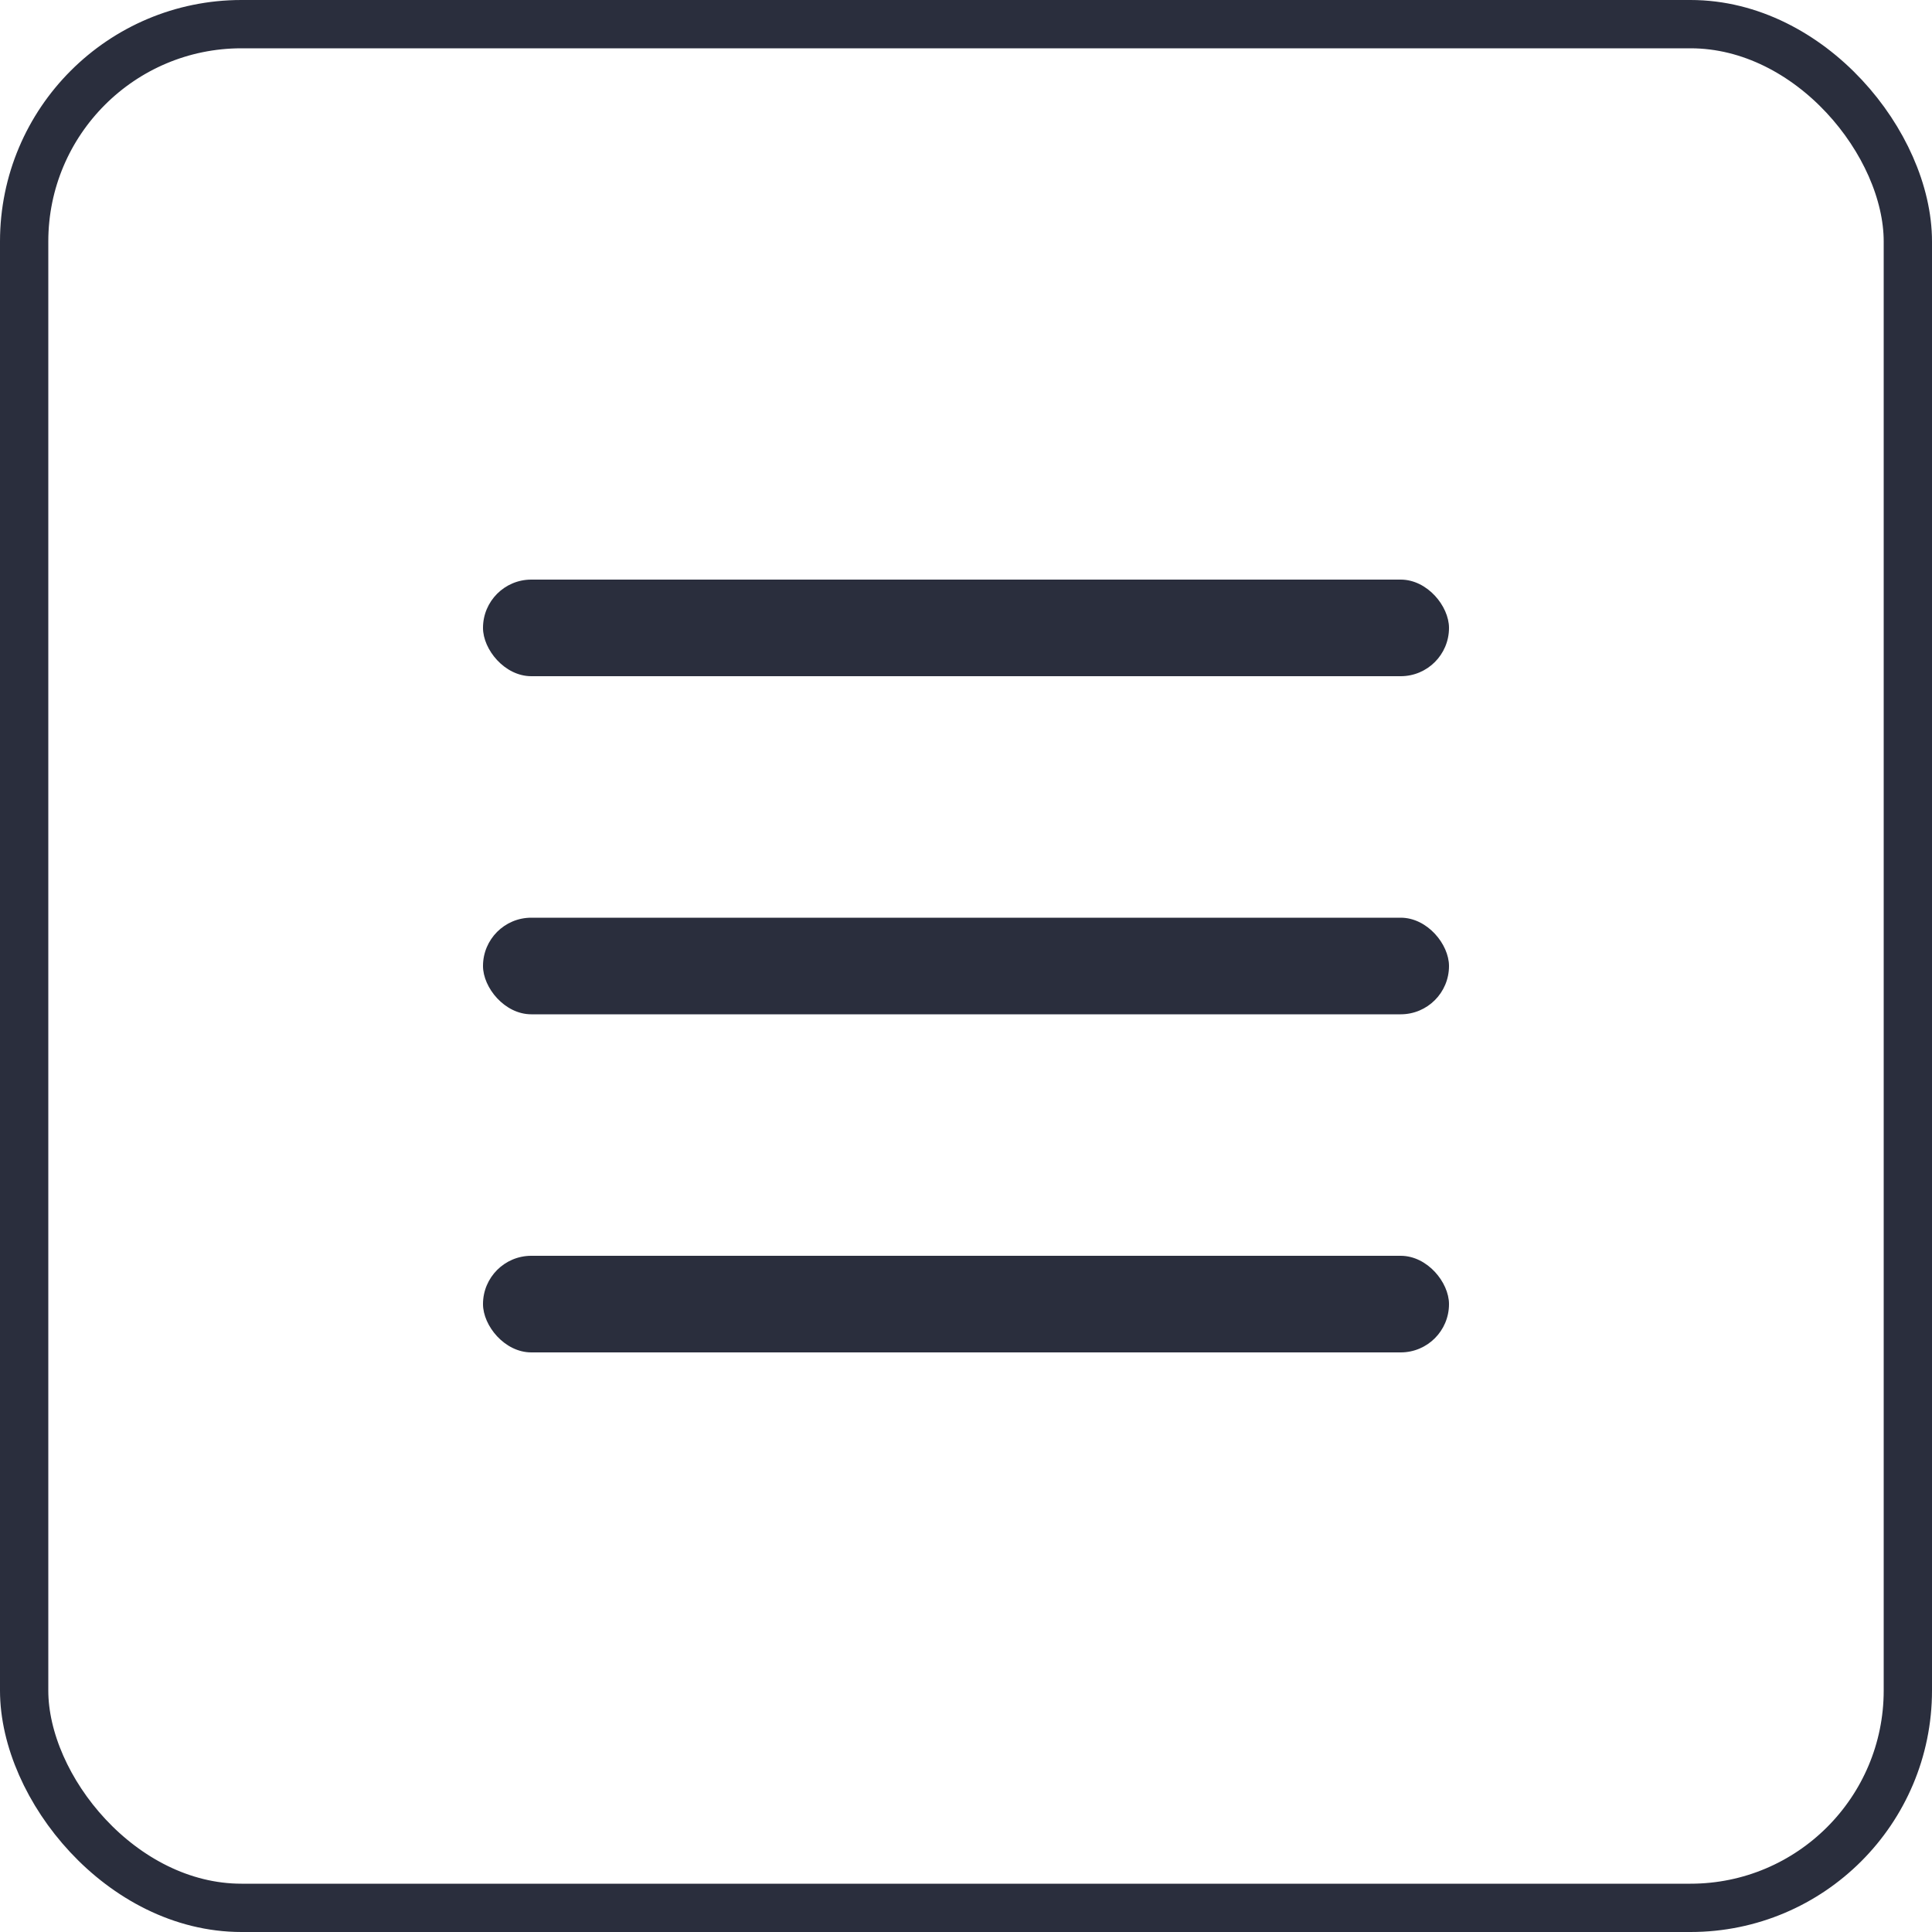 <?xml version="1.0" encoding="UTF-8"?> <svg xmlns="http://www.w3.org/2000/svg" width="40" height="40" viewBox="0 0 40 40" fill="none"><rect x="0.5" y="0.5" width="39" height="39" rx="4.5" stroke="#2A2E3D"></rect><rect x="10" y="12" width="20" height="2" rx="1" fill="#2A2E3D"></rect><rect x="10" y="19" width="20" height="2" rx="1" fill="#2A2E3D"></rect><rect x="10" y="26" width="20" height="2" rx="1" fill="#2A2E3D"></rect></svg> 